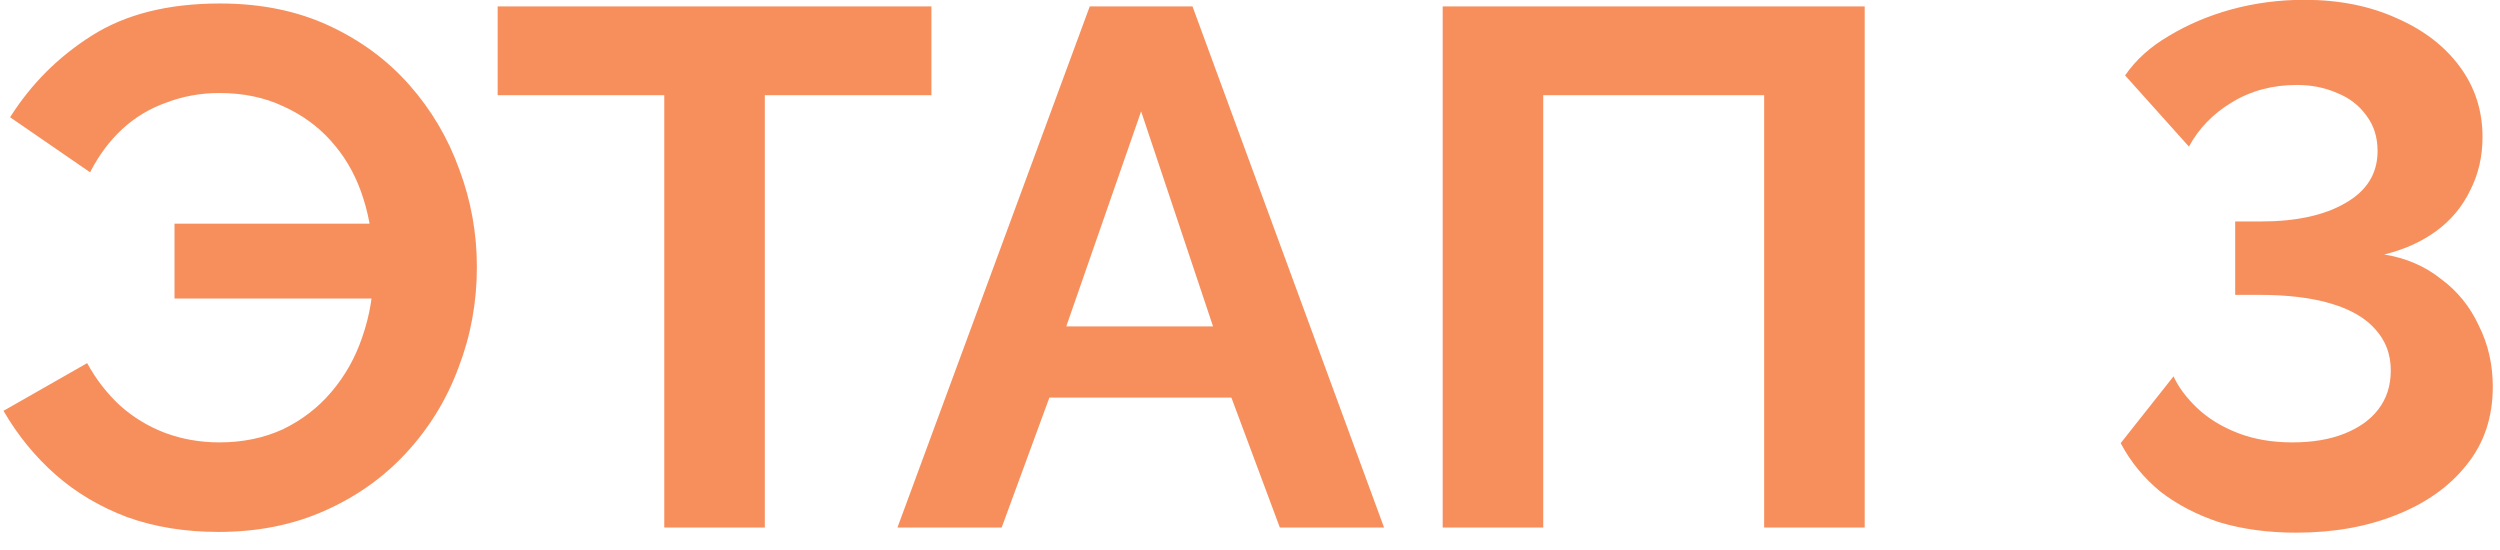 <?xml version="1.0" encoding="UTF-8"?> <svg xmlns="http://www.w3.org/2000/svg" width="109" height="24" viewBox="0 0 109 24" fill="none"> <path d="M9.528 23.192C8.077 23.192 6.755 22.979 5.56 22.552C4.365 22.104 3.32 21.485 2.424 20.696C1.528 19.907 0.771 18.979 0.152 17.912L3.8 15.832C4.184 16.536 4.664 17.155 5.24 17.688C5.816 18.2 6.467 18.595 7.192 18.872C7.939 19.149 8.728 19.288 9.56 19.288C10.584 19.288 11.512 19.096 12.344 18.712C13.176 18.307 13.88 17.763 14.456 17.08C15.053 16.376 15.501 15.576 15.8 14.68C16.12 13.763 16.28 12.803 16.28 11.8L18.072 13.016H7.608V9.752H17.976L16.248 10.936C16.205 10.04 16.035 9.176 15.736 8.344C15.437 7.512 15 6.776 14.424 6.136C13.848 5.496 13.155 4.995 12.344 4.632C11.533 4.248 10.605 4.056 9.56 4.056C8.749 4.056 7.981 4.195 7.256 4.472C6.531 4.728 5.891 5.112 5.336 5.624C4.781 6.136 4.312 6.765 3.928 7.512L0.44 5.112C1.357 3.661 2.541 2.477 3.992 1.56C5.464 0.621 7.331 0.152 9.592 0.152C11.363 0.152 12.941 0.472 14.328 1.112C15.715 1.752 16.888 2.616 17.848 3.704C18.808 4.792 19.533 6.019 20.024 7.384C20.536 8.749 20.792 10.168 20.792 11.64C20.792 13.176 20.525 14.637 19.992 16.024C19.48 17.411 18.723 18.648 17.72 19.736C16.739 20.803 15.555 21.645 14.168 22.264C12.781 22.883 11.235 23.192 9.528 23.192ZM40.61 4.152H33.346V23H28.962V4.152H21.698V0.28H40.61V4.152ZM47.513 0.28H51.993L60.345 23H55.801L53.689 17.336H45.753L43.673 23H39.129L47.513 0.28ZM52.889 14.232L49.753 4.856L46.489 14.232H52.889ZM62.901 23V0.28H81.301V23H76.917V4.152H67.285V23H62.901ZM100.11 23.224C98.894 23.224 97.785 23.075 96.782 22.776C95.801 22.456 94.937 22.008 94.19 21.432C93.465 20.835 92.889 20.131 92.462 19.32L94.766 16.408C94.98 16.877 95.321 17.336 95.79 17.784C96.26 18.232 96.846 18.595 97.55 18.872C98.254 19.149 99.054 19.288 99.95 19.288C100.825 19.288 101.582 19.16 102.222 18.904C102.862 18.648 103.353 18.296 103.694 17.848C104.057 17.379 104.238 16.813 104.238 16.152C104.238 15.448 104.014 14.851 103.566 14.36C103.14 13.869 102.5 13.496 101.646 13.24C100.793 12.984 99.748 12.856 98.51 12.856H97.454V9.656H98.574C100.11 9.656 101.337 9.389 102.254 8.856C103.193 8.323 103.662 7.565 103.662 6.584C103.662 5.987 103.502 5.475 103.182 5.048C102.862 4.6 102.436 4.269 101.902 4.056C101.369 3.821 100.782 3.704 100.142 3.704C99.076 3.704 98.126 3.96 97.294 4.472C96.484 4.963 95.865 5.603 95.438 6.392L92.654 3.288C93.124 2.605 93.764 2.029 94.574 1.56C95.385 1.069 96.292 0.685 97.294 0.408C98.318 0.131 99.374 -0.008 100.462 -0.008C101.977 -0.008 103.321 0.259 104.494 0.792C105.668 1.304 106.585 2.008 107.246 2.904C107.908 3.8 108.238 4.824 108.238 5.976C108.238 6.829 108.057 7.608 107.694 8.312C107.353 9.016 106.862 9.603 106.222 10.072C105.582 10.541 104.825 10.883 103.95 11.096C104.889 11.245 105.71 11.597 106.414 12.152C107.14 12.685 107.694 13.368 108.078 14.2C108.484 15.011 108.686 15.896 108.686 16.856C108.686 18.2 108.302 19.341 107.534 20.28C106.788 21.219 105.764 21.944 104.462 22.456C103.182 22.968 101.732 23.224 100.11 23.224Z" fill="#F78F5D"></path> </svg> 